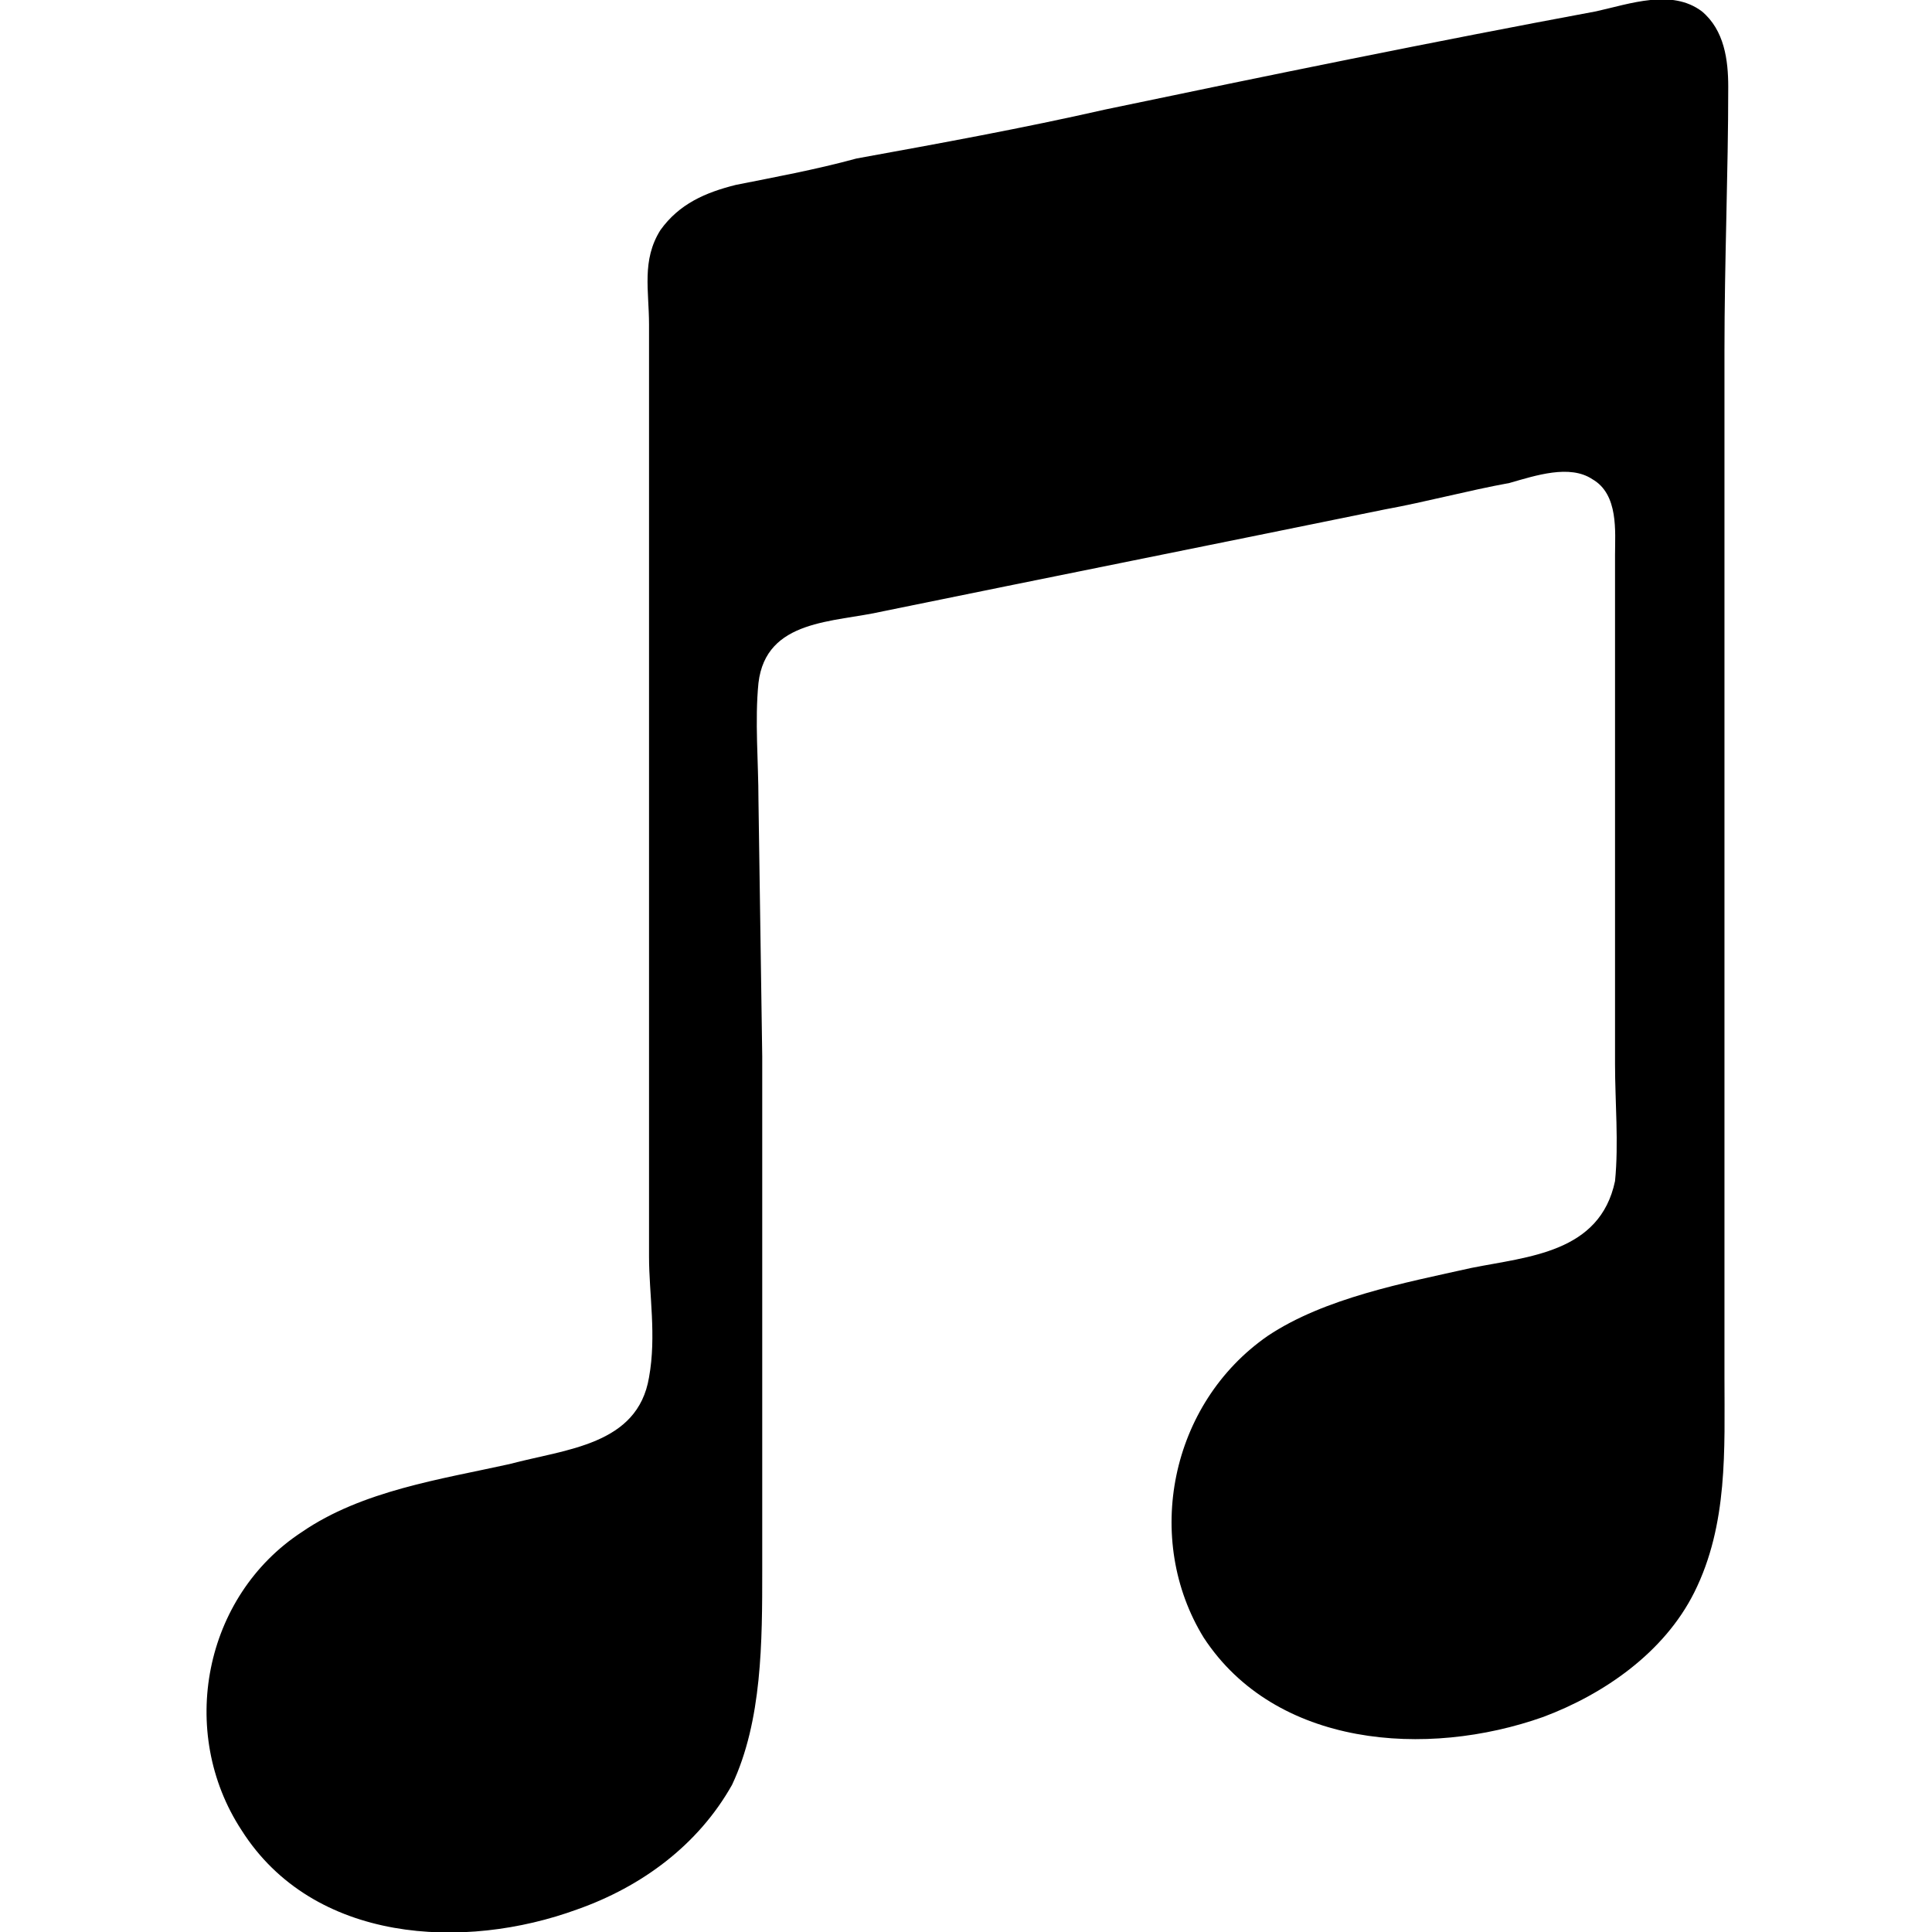 <svg version="1.1" xmlns="http://www.w3.org/2000/svg"   viewBox="0 0 1500 1500">

<path d="M1341.797 67.383c0-20.508-2.93-43.945-20.508-58.594-23.438-17.578-55.664-5.859-82.031 0-125.977 23.438-254.883 49.805-380.859 76.172-64.453 14.648-128.906 26.367-193.359 38.086-32.227 8.789-64.453 14.648-93.75 20.508-23.438 5.859-43.945 14.648-58.594 35.156-14.648 23.438-8.789 46.875-8.789 73.242 0 32.227 0 67.383 0 99.609 0 67.383 0 131.836 0 199.219 0 131.836 0 187.5 0 319.336v2.93c0 35.156 0 67.383 0 102.539 0 29.297 5.859 61.523 0 93.75-8.789 52.734-64.453 55.664-108.398 67.383-52.734 11.719-114.258 20.508-161.133 52.734-76.172 49.805-96.68 155.273-46.875 231.445 55.664 87.891 172.852 93.75 260.742 61.523 49.805-17.578 93.75-49.805 120.117-96.68 23.438-49.805 23.438-111.328 23.438-166.992 0-131.836 0-263.672 0-398.438l-2.93-199.219c0-29.297-2.93-61.523 0-90.82 5.859-49.805 58.594-46.875 96.68-55.664 128.906-26.367 260.742-52.734 389.648-79.102 32.227-5.859 64.453-14.648 96.68-20.508 20.508-5.859 46.875-14.648 64.453-2.93 20.508 11.719 17.578 41.016 17.578 58.594 0 32.227 0 64.453 0 99.609 0 64.453 0 128.906 0 193.359 0 35.156 0 67.383 0 102.539 0 29.297 2.93 61.523 0 90.82-11.719 55.664-67.383 58.594-111.328 67.383-52.734 11.719-114.258 23.438-158.203 52.734-76.172 52.734-96.68 158.203-49.805 234.375 55.664 84.961 172.852 93.75 263.672 61.523 46.875-17.578 93.75-49.805 117.188-96.68 26.367-52.734 23.438-111.328 23.438-166.992 0-134.766 0-266.602 0-398.438 0-134.766 0-266.602 0-398.438 0-70.313 2.93-137.695 2.93-205.078z"></path>
</svg>
